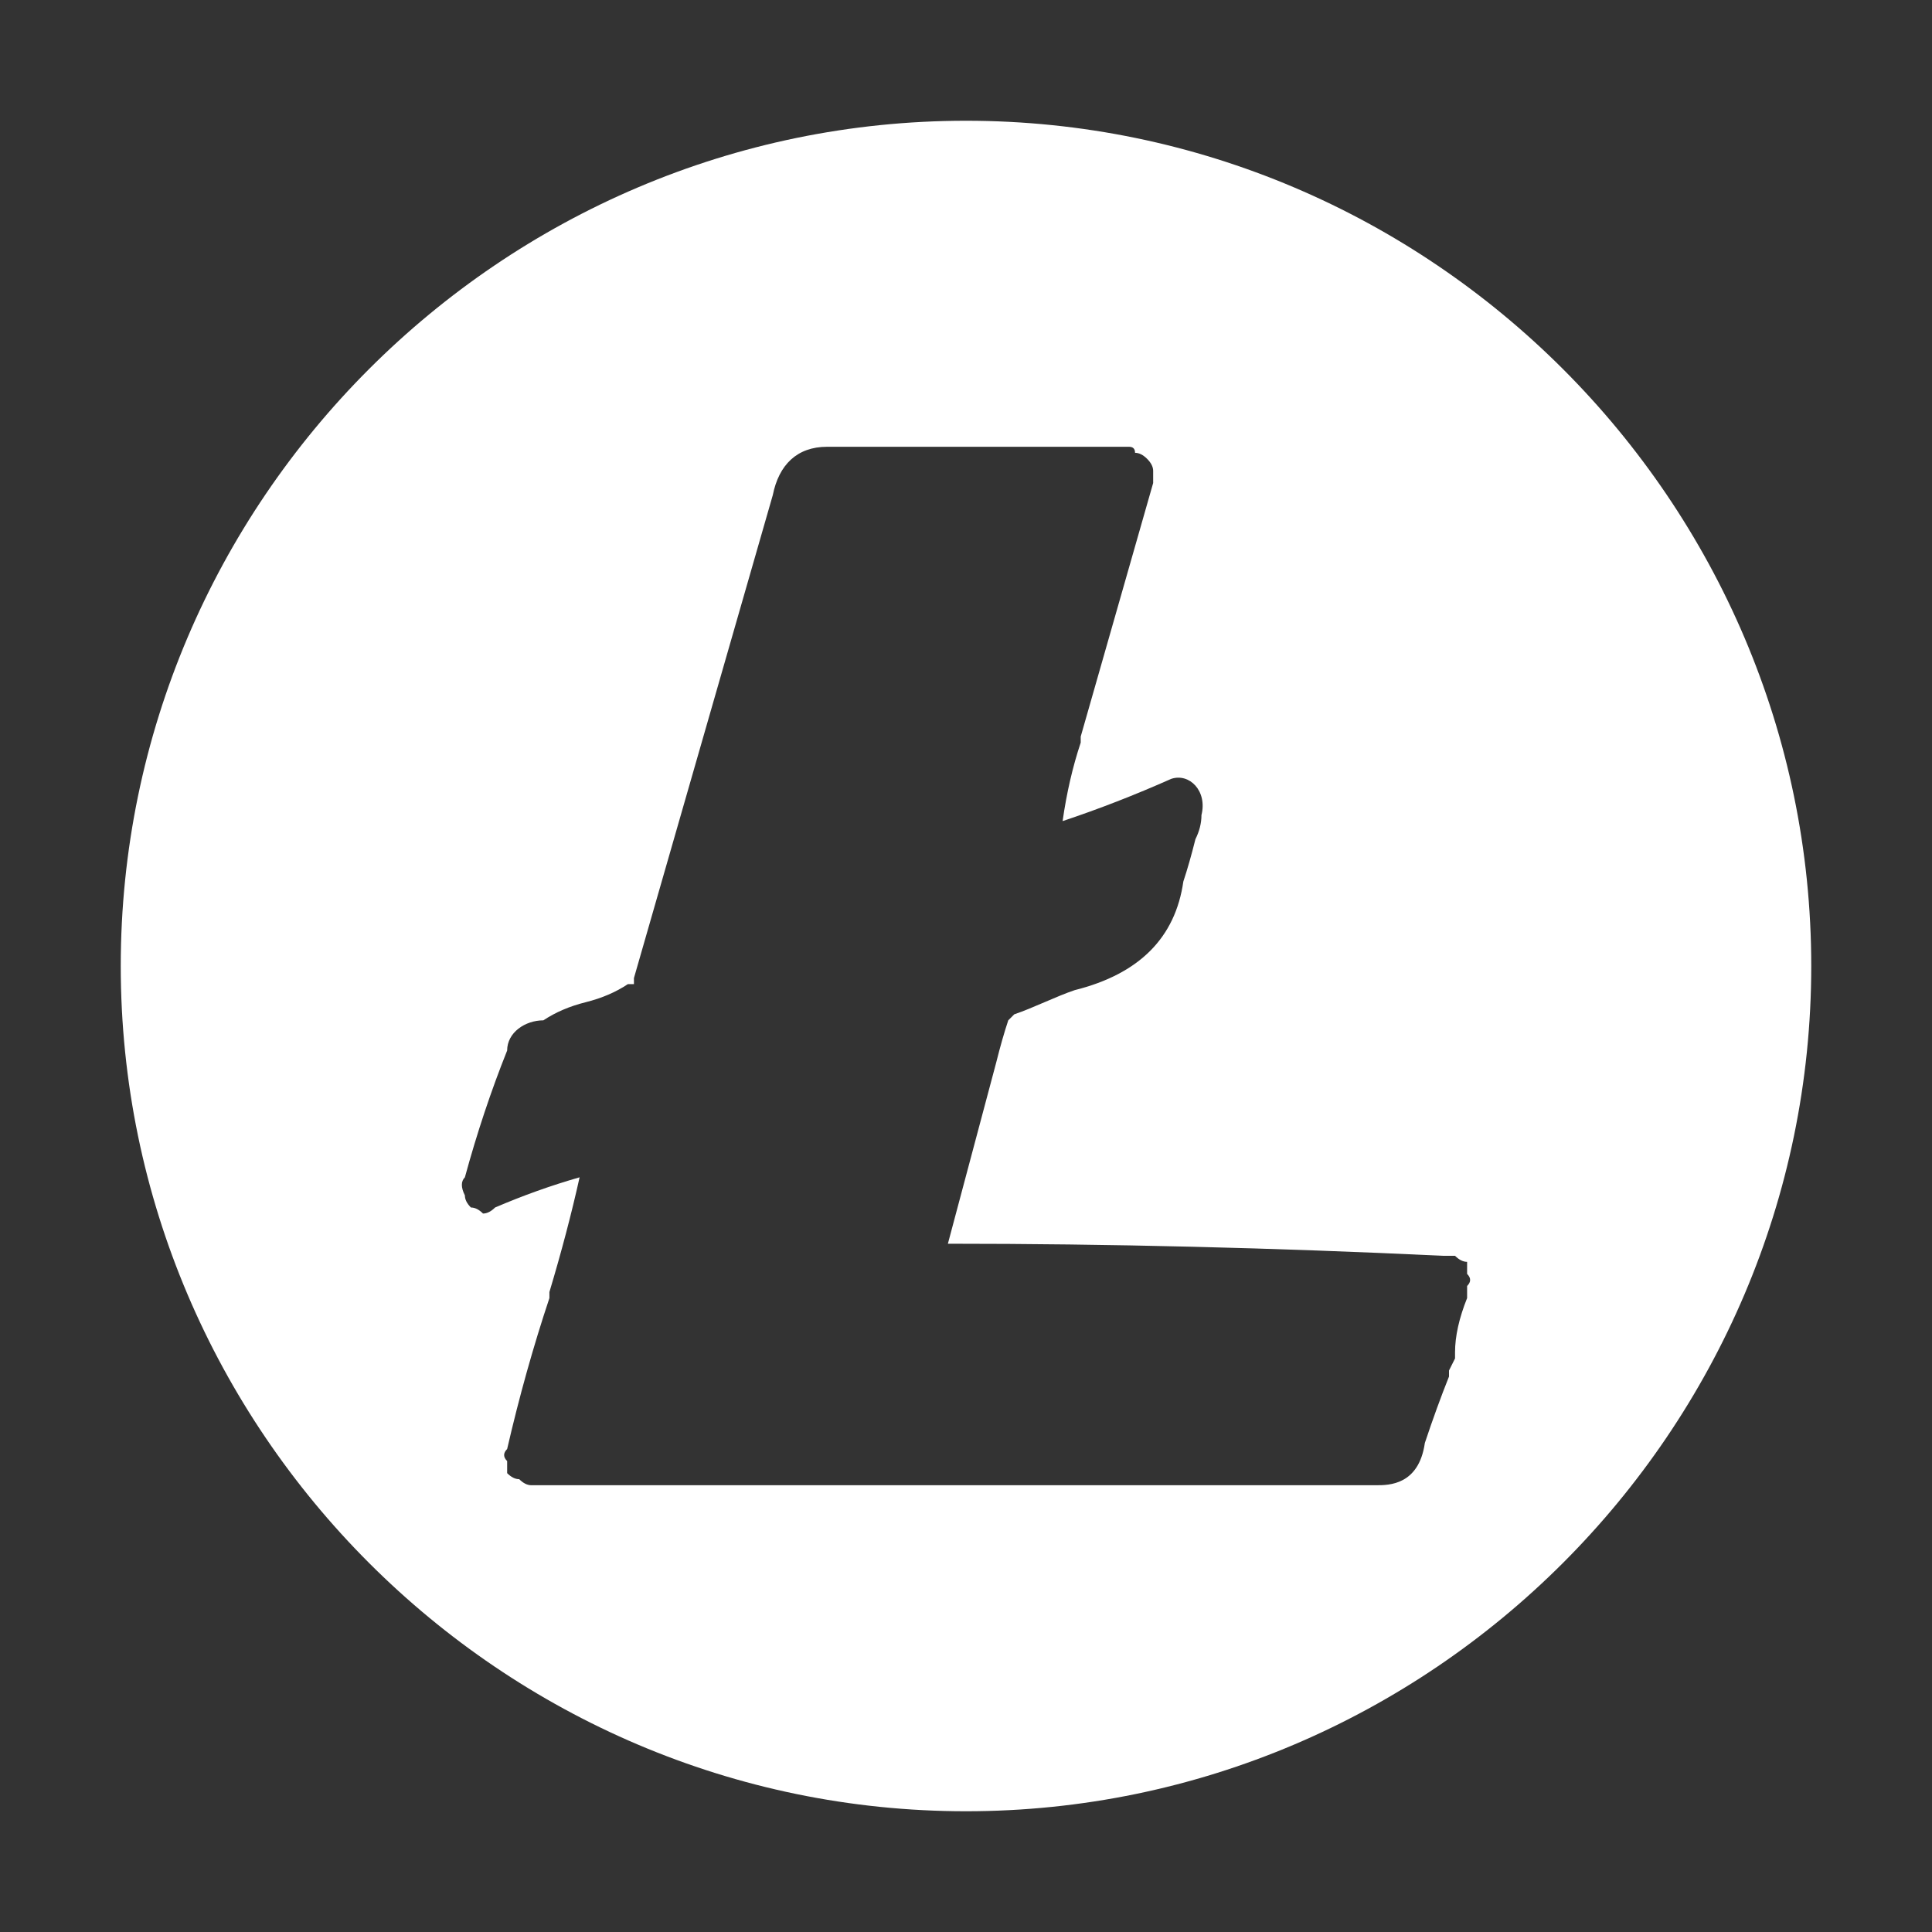 <svg version="1.2" xmlns="http://www.w3.org/2000/svg" viewBox="0 0 32 32" width="32" height="32">
	<rect x="0" y="0" width="32" height="32" fill="#333333" stroke="none"/>
	<title>Property 1=litecoin-svg</title>
	<style>
		.s0 { fill: #ffffff } 
	</style>
	<path fill-rule="evenodd" class="s0" d="m30 16c0 7.7-6.3 14-14 14-7.7 0-14-6.3-14-14 0-7.7 6.3-14 14-14 7.7 0 14 6.3 14 14zm-6.1 4.8q-4.2-0.2-8.2-0.2 0.4-1.5 0.8-3 0.1-0.4 0.2-0.7c0 0 0.1-0.1 0.1-0.1 0.3-0.1 0.7-0.3 1-0.4q1.6-0.4 1.8-1.8 0.1-0.3 0.2-0.7 0.1-0.2 0.1-0.4c0.1-0.4-0.2-0.7-0.5-0.6q-0.9 0.4-1.8 0.7 0.1-0.7 0.3-1.3v-0.1c0.4-1.4 0.8-2.8 1.2-4.2q0-0.1 0-0.2 0-0.1-0.1-0.2-0.1-0.1-0.2-0.1 0-0.1-0.1-0.1h-5c-0.5 0-0.8 0.3-0.9 0.8l-2.3 8q0 0.1 0 0.1 0 0-0.1 0-0.3 0.2-0.7 0.3-0.4 0.1-0.7 0.3c-0.3 0-0.6 0.2-0.6 0.5q-0.4 1-0.7 2.1-0.1 0.1 0 0.3 0 0.1 0.1 0.2 0.1 0 0.2 0.1 0.1 0 0.2-0.1 0.7-0.3 1.4-0.5-0.2 0.9-0.5 1.9v0.1q-0.4 1.2-0.7 2.5-0.1 0.1 0 0.2 0 0.1 0 0.2 0.1 0.1 0.2 0.1 0.1 0.1 0.2 0.1h14c0.2 0 0.7 0 0.8-0.7q0.2-0.6 0.4-1.1v-0.1l0.1-0.2q0-0.1 0-0.1 0-0.4 0.2-0.9v-0.2q0.1-0.1 0-0.2 0-0.1 0-0.2-0.1 0-0.2-0.1-0.1 0-0.2 0z"/>
</svg>